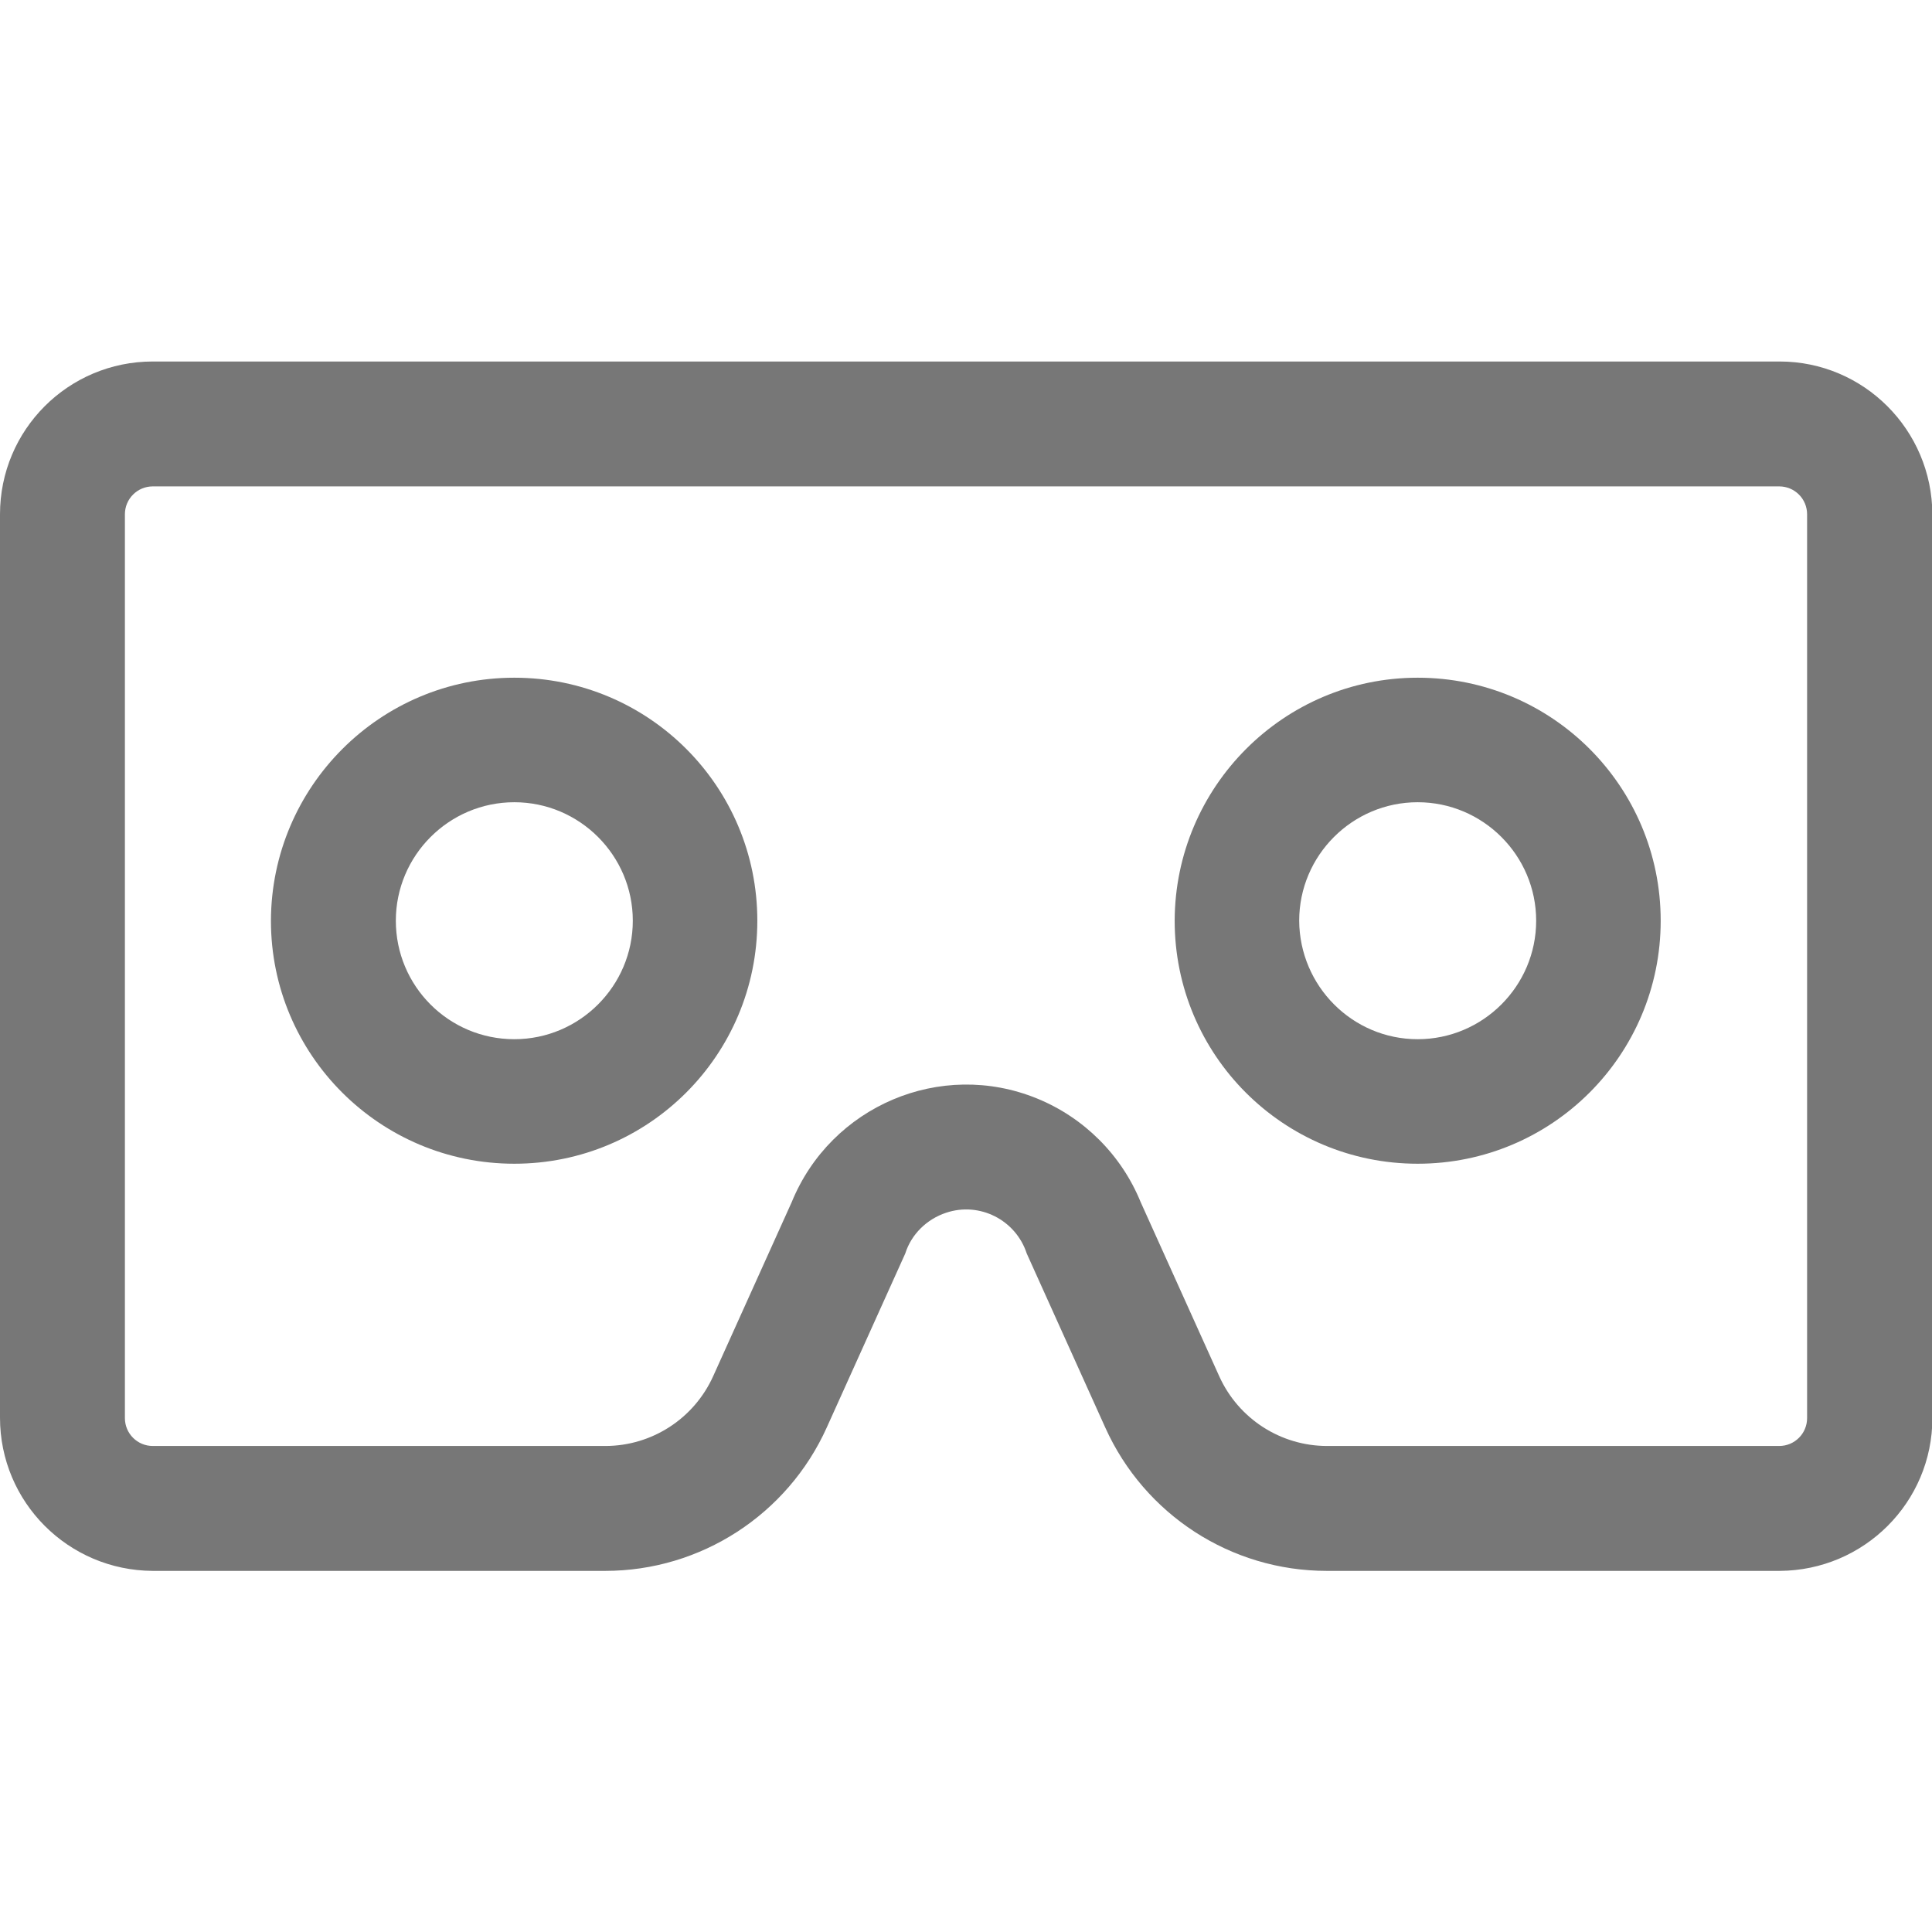 <?xml version="1.0" encoding="utf-8"?>
<!-- Generator: Adobe Illustrator 25.3.0, SVG Export Plug-In . SVG Version: 6.00 Build 0)  -->
<svg version="1.1" id="Layer_1" xmlns="http://www.w3.org/2000/svg" xmlns:xlink="http://www.w3.org/1999/xlink" x="0px" y="0px"
	 viewBox="0 0 512 512" style="enable-background: new 0 0 512 512;" xml:space="preserve">
<path id="icon-vr" d="M40.5,95.8h431.1c22.3,0,40.4,18.1,40.5,40.5v239.5c0,22.3-18.1,40.4-40.5,40.5H351.6
	c-25.4,0-48.3-14.9-58.7-38l-20.8-46.1c-2.9-8.9-12.5-13.8-21.4-10.8c-5.1,1.7-9.2,5.7-10.8,10.8l-20.8,46.1
	c-10.4,23.1-33.4,38-58.7,38H40.5C18.1,416.2,0,398.1,0,375.7V136.3C0,113.9,18.1,95.8,40.5,95.8z M471.5,383.2
	c4.1,0,7.4-3.3,7.4-7.4V136.3c0-4.1-3.3-7.4-7.4-7.4H40.5c-4.1,0-7.4,3.3-7.4,7.4v239.5c0,4.1,3.3,7.4,7.4,7.4h119.9
	c12.3,0,23.5-7.2,28.6-18.5l20.8-46.1c10.4-25.5,39.5-37.9,65-27.5c12.5,5.1,22.4,15,27.5,27.5l20.8,46.1
	c5.1,11.3,16.3,18.5,28.6,18.5L471.5,383.2z M136.3,179.6c35.6,0,64.4,28.8,64.4,64.4s-28.8,64.4-64.4,64.4S71.8,279.6,71.8,244l0,0
	C71.9,208.5,100.7,179.6,136.3,179.6z M136.3,275.4c17.3,0,31.4-14.1,31.4-31.4s-14.1-31.4-31.4-31.4s-31.4,14.1-31.4,31.4
	C104.9,261.3,118.9,275.4,136.3,275.4L136.3,275.4z M375.7,179.6c35.6,0,64.4,28.8,64.4,64.4s-28.8,64.4-64.4,64.4
	s-64.4-28.8-64.4-64.4l0,0C311.4,208.5,340.2,179.6,375.7,179.6z M375.7,275.4c17.3,0,31.4-14.1,31.4-31.4s-14.1-31.4-31.4-31.4
	s-31.4,14.1-31.4,31.4C344.4,261.3,358.4,275.4,375.7,275.4L375.7,275.4z" fill="#777777"/>
</svg>

